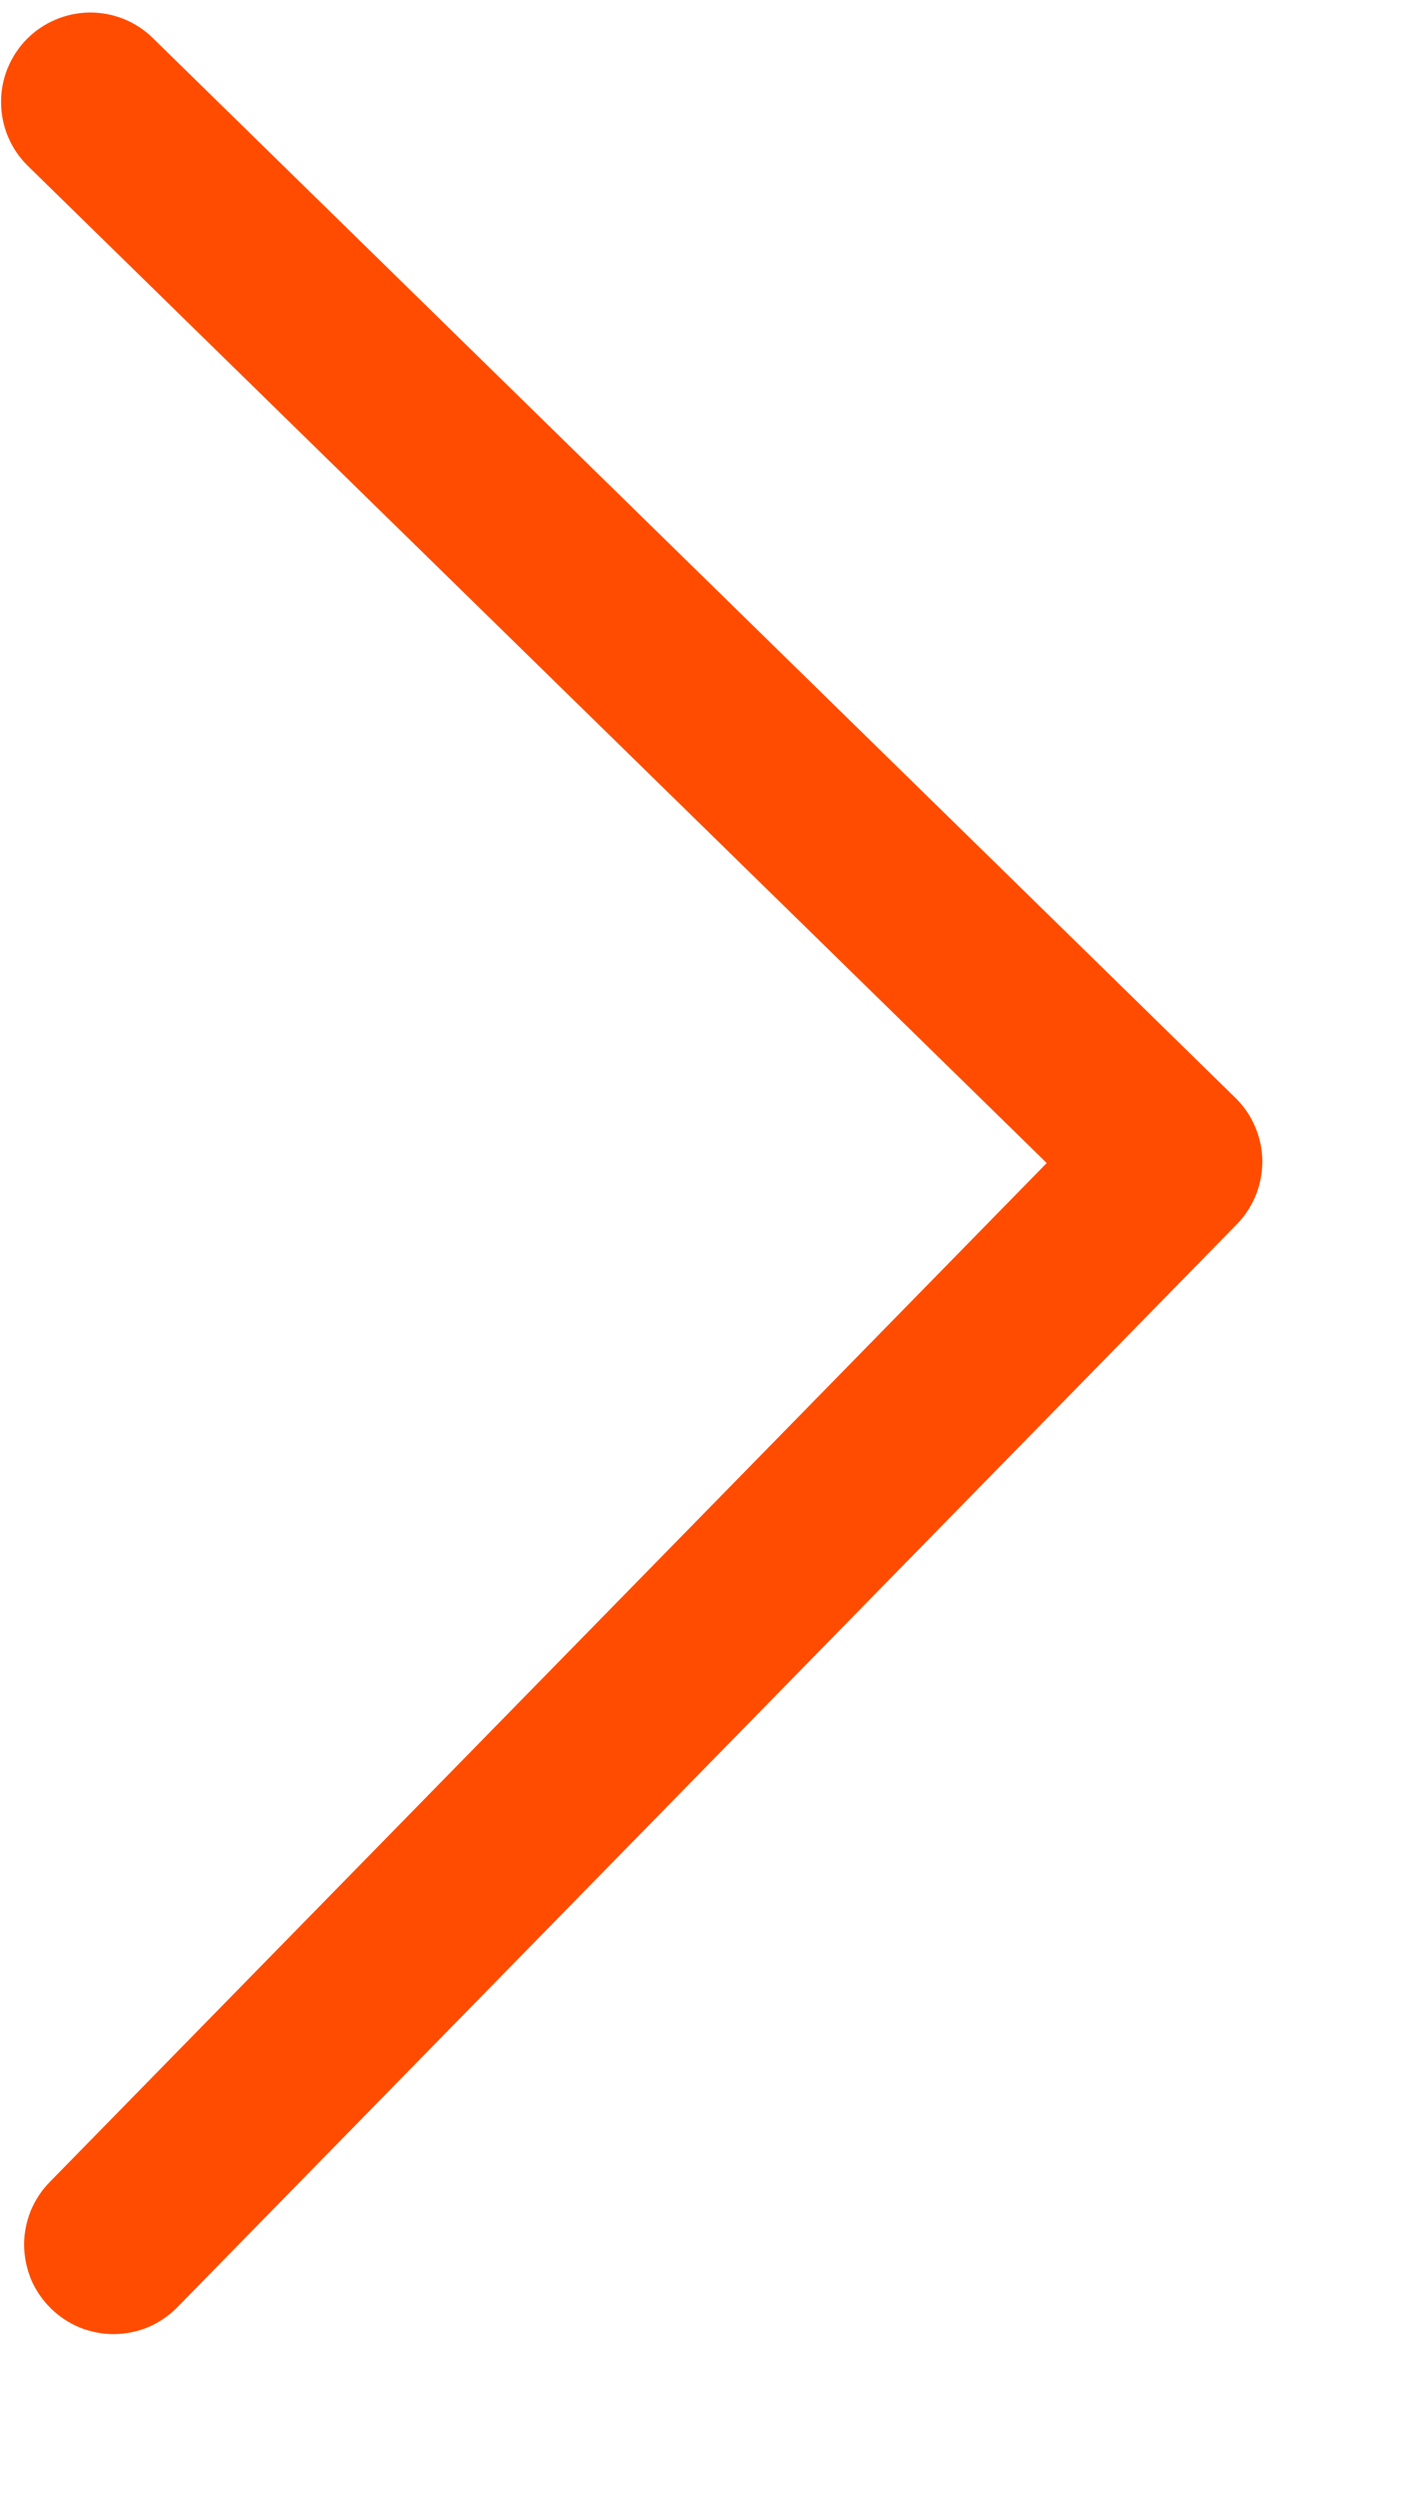<svg width="8" height="14" viewBox="0 0 8 14" fill="none" xmlns="http://www.w3.org/2000/svg">
<path fill-rule="evenodd" clip-rule="evenodd" d="M0.286 12.928C0.239 12.882 0.201 12.827 0.175 12.767C0.15 12.706 0.136 12.641 0.135 12.576C0.134 12.51 0.147 12.445 0.171 12.383C0.196 12.322 0.232 12.267 0.278 12.22L5.864 6.513L0.156 0.929C0.061 0.836 0.007 0.709 0.006 0.576C0.004 0.444 0.056 0.316 0.148 0.221C0.241 0.126 0.368 0.072 0.501 0.07C0.634 0.069 0.762 0.12 0.856 0.213L6.921 6.148C6.968 6.194 7.006 6.249 7.031 6.309C7.057 6.369 7.071 6.434 7.072 6.5C7.072 6.566 7.06 6.631 7.036 6.692C7.011 6.753 6.975 6.809 6.929 6.856L0.994 12.92C0.948 12.967 0.893 13.005 0.833 13.031C0.772 13.057 0.707 13.07 0.641 13.071C0.576 13.072 0.51 13.059 0.449 13.035C0.388 13.01 0.333 12.974 0.286 12.928Z" fill="#FF4C00"/>
</svg>
